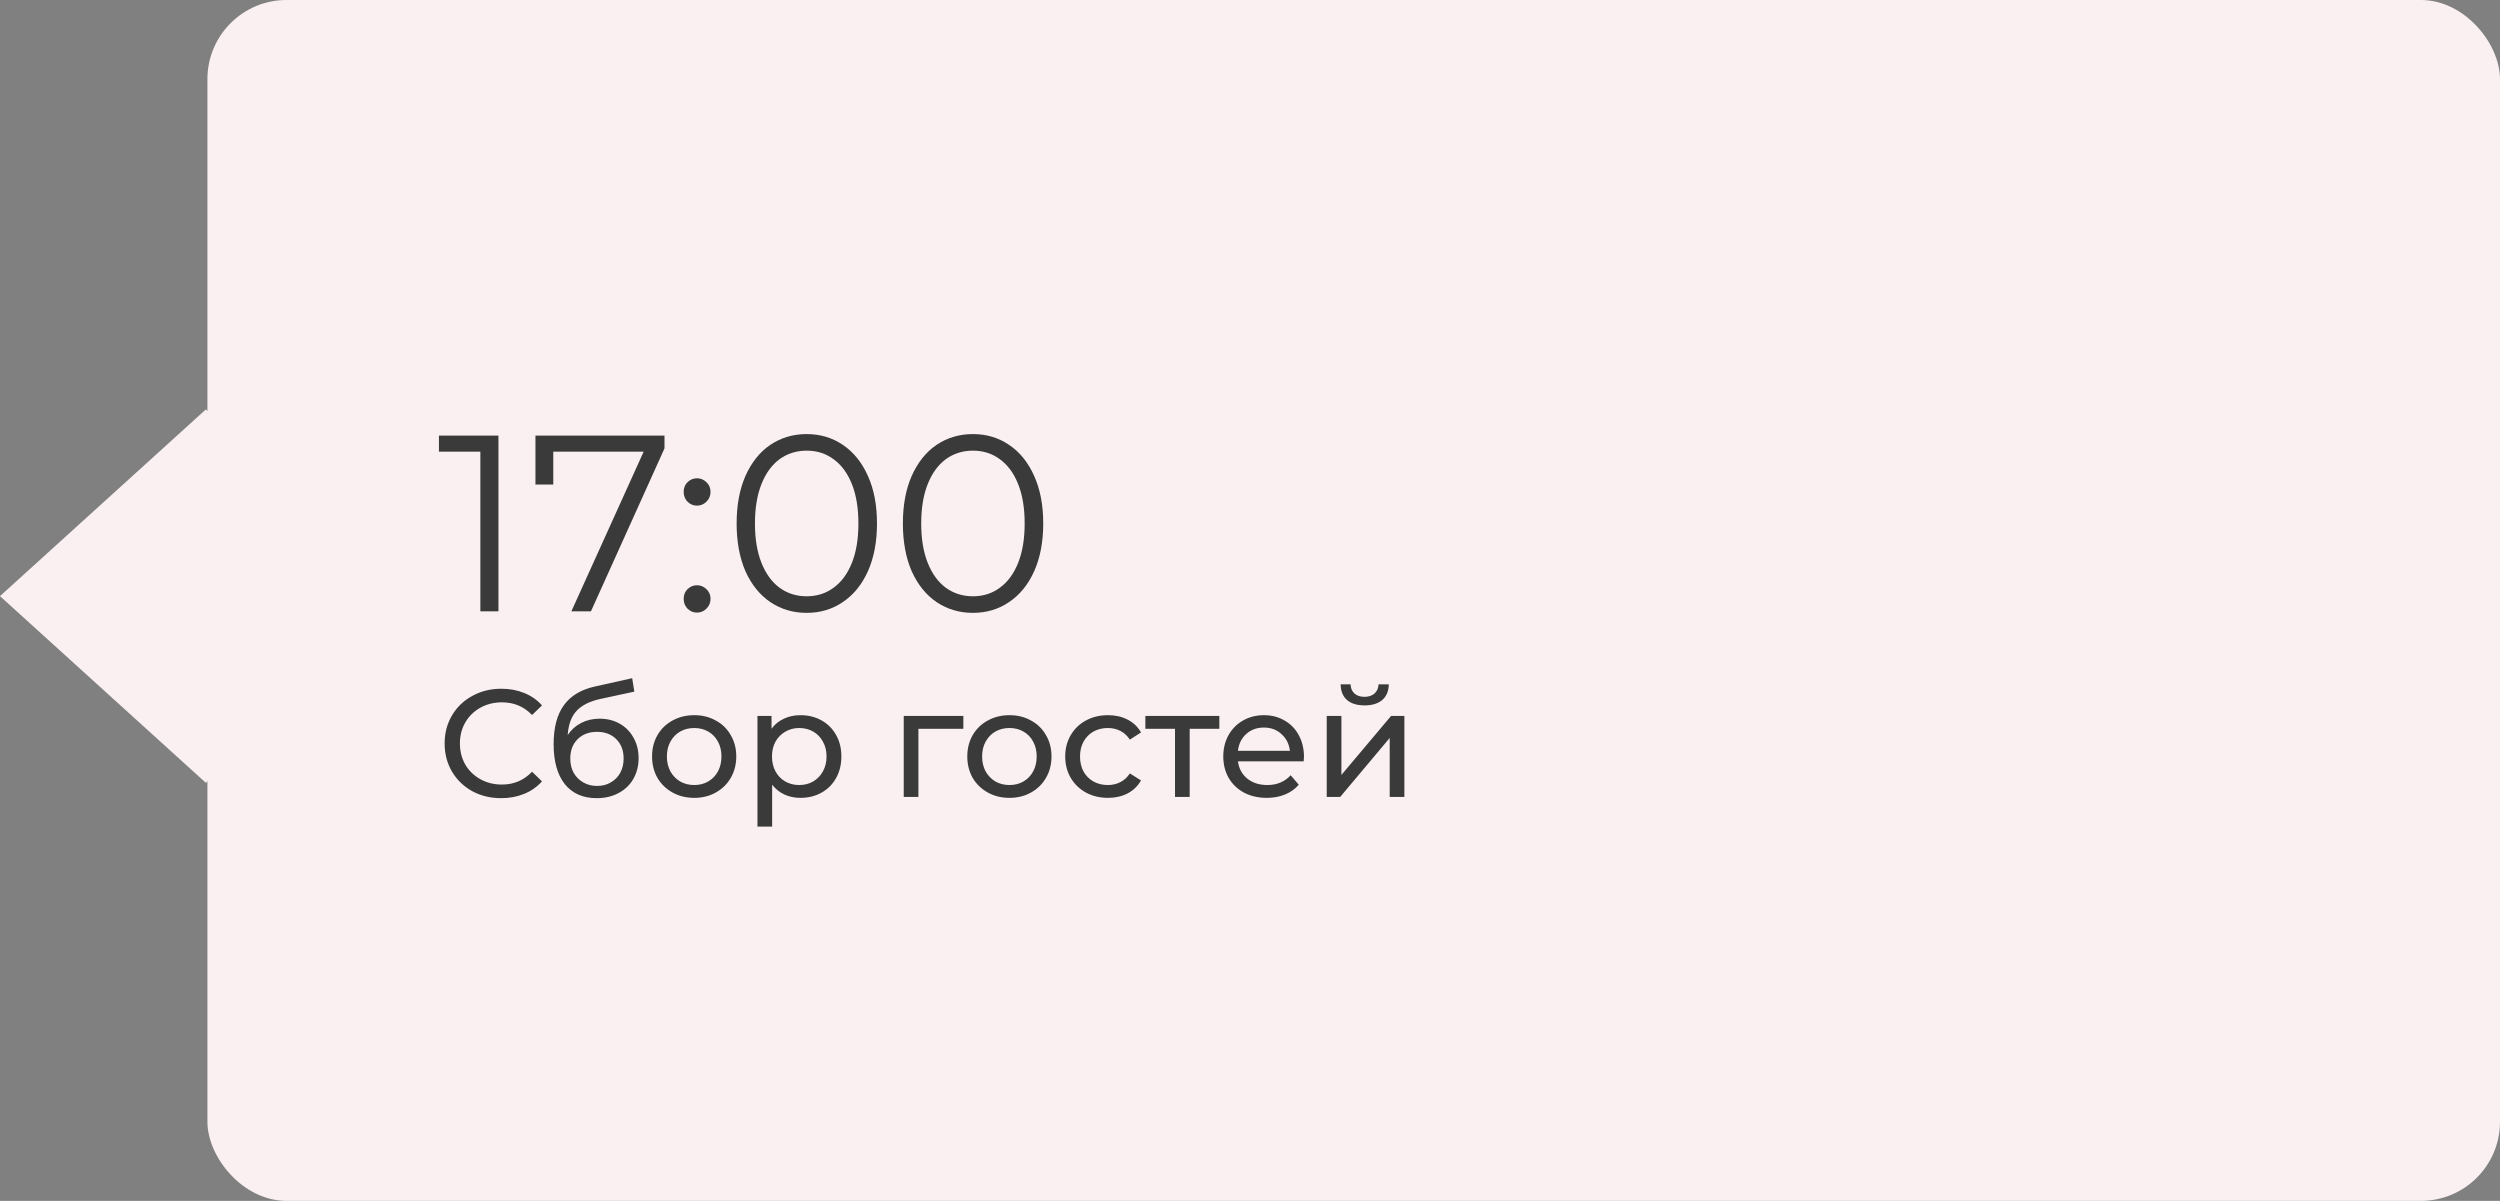 <?xml version="1.0" encoding="UTF-8"?> <svg xmlns="http://www.w3.org/2000/svg" width="229" height="110" viewBox="0 0 229 110" fill="none"><rect x="0" y="0" width="229" height="110" fill="#808080" stroke="none"/> <rect x="19" width="210" height="110" rx="7.247" fill="#FAF0F1"></rect> <rect width="25.448" height="25.448" transform="matrix(0.741 0.672 -0.741 0.672 18.855 37.505)" fill="#FAF0F1"></rect> <path d="M45.658 39.9V56H44.002V41.372H40.207V39.9H45.658ZM60.868 39.9V41.073L54.13 56H52.336L58.959 41.372H50.679V44.385H49.047V39.9H60.868ZM63.843 46.317C63.506 46.317 63.215 46.194 62.969 45.949C62.739 45.704 62.624 45.405 62.624 45.052C62.624 44.699 62.739 44.408 62.969 44.178C63.215 43.933 63.506 43.81 63.843 43.81C64.181 43.81 64.472 43.933 64.717 44.178C64.963 44.408 65.085 44.699 65.085 45.052C65.085 45.405 64.963 45.704 64.717 45.949C64.472 46.194 64.181 46.317 63.843 46.317ZM63.843 56.115C63.506 56.115 63.215 55.992 62.969 55.747C62.739 55.502 62.624 55.203 62.624 54.85C62.624 54.497 62.739 54.206 62.969 53.976C63.215 53.731 63.506 53.608 63.843 53.608C64.181 53.608 64.472 53.731 64.717 53.976C64.963 54.206 65.085 54.497 65.085 54.85C65.085 55.203 64.963 55.502 64.717 55.747C64.472 55.992 64.181 56.115 63.843 56.115ZM73.892 56.138C72.65 56.138 71.539 55.808 70.557 55.149C69.591 54.49 68.832 53.547 68.28 52.32C67.744 51.078 67.475 49.621 67.475 47.95C67.475 46.279 67.744 44.83 68.28 43.603C68.832 42.361 69.591 41.41 70.557 40.751C71.539 40.092 72.65 39.762 73.892 39.762C75.134 39.762 76.238 40.092 77.204 40.751C78.186 41.41 78.952 42.361 79.504 43.603C80.056 44.83 80.332 46.279 80.332 47.95C80.332 49.621 80.056 51.078 79.504 52.32C78.952 53.547 78.186 54.49 77.204 55.149C76.238 55.808 75.134 56.138 73.892 56.138ZM73.892 54.62C74.828 54.62 75.648 54.359 76.353 53.838C77.074 53.317 77.634 52.558 78.032 51.561C78.431 50.564 78.63 49.361 78.63 47.95C78.63 46.539 78.431 45.336 78.032 44.339C77.634 43.342 77.074 42.583 76.353 42.062C75.648 41.541 74.828 41.28 73.892 41.28C72.957 41.28 72.129 41.541 71.408 42.062C70.703 42.583 70.151 43.342 69.752 44.339C69.354 45.336 69.154 46.539 69.154 47.95C69.154 49.361 69.354 50.564 69.752 51.561C70.151 52.558 70.703 53.317 71.408 53.838C72.129 54.359 72.957 54.62 73.892 54.62ZM89.121 56.138C87.879 56.138 86.767 55.808 85.786 55.149C84.82 54.49 84.061 53.547 83.509 52.32C82.972 51.078 82.704 49.621 82.704 47.95C82.704 46.279 82.972 44.83 83.509 43.603C84.061 42.361 84.82 41.41 85.786 40.751C86.767 40.092 87.879 39.762 89.121 39.762C90.363 39.762 91.467 40.092 92.433 40.751C93.414 41.41 94.181 42.361 94.733 43.603C95.285 44.83 95.561 46.279 95.561 47.95C95.561 49.621 95.285 51.078 94.733 52.32C94.181 53.547 93.414 54.49 92.433 55.149C91.467 55.808 90.363 56.138 89.121 56.138ZM89.121 54.62C90.056 54.62 90.876 54.359 91.582 53.838C92.302 53.317 92.862 52.558 93.261 51.561C93.659 50.564 93.859 49.361 93.859 47.95C93.859 46.539 93.659 45.336 93.261 44.339C92.862 43.342 92.302 42.583 91.582 42.062C90.876 41.541 90.056 41.28 89.121 41.28C88.186 41.28 87.358 41.541 86.637 42.062C85.931 42.583 85.379 43.342 84.981 44.339C84.582 45.336 84.383 46.539 84.383 47.95C84.383 49.361 84.582 50.564 84.981 51.561C85.379 52.558 85.931 53.317 86.637 53.838C87.358 54.359 88.186 54.62 89.121 54.62ZM45.908 73.112C44.928 73.112 44.041 72.897 43.248 72.468C42.464 72.029 41.848 71.432 41.4 70.676C40.952 69.911 40.728 69.052 40.728 68.1C40.728 67.148 40.952 66.294 41.4 65.538C41.848 64.773 42.469 64.175 43.262 63.746C44.055 63.307 44.942 63.088 45.922 63.088C46.687 63.088 47.387 63.219 48.022 63.48C48.657 63.732 49.198 64.11 49.646 64.614L48.736 65.496C47.999 64.721 47.079 64.334 45.978 64.334C45.25 64.334 44.592 64.497 44.004 64.824C43.416 65.151 42.954 65.603 42.618 66.182C42.291 66.751 42.128 67.391 42.128 68.1C42.128 68.809 42.291 69.453 42.618 70.032C42.954 70.601 43.416 71.049 44.004 71.376C44.592 71.703 45.25 71.866 45.978 71.866C47.07 71.866 47.989 71.474 48.736 70.69L49.646 71.572C49.198 72.076 48.652 72.459 48.008 72.72C47.373 72.981 46.673 73.112 45.908 73.112ZM54.926 65.832C55.616 65.832 56.232 65.986 56.774 66.294C57.315 66.602 57.735 67.031 58.034 67.582C58.342 68.123 58.496 68.744 58.496 69.444C58.496 70.163 58.332 70.802 58.006 71.362C57.688 71.913 57.236 72.342 56.648 72.65C56.069 72.958 55.406 73.112 54.66 73.112C53.4 73.112 52.424 72.683 51.734 71.824C51.052 70.956 50.712 69.738 50.712 68.17C50.712 66.649 51.024 65.459 51.65 64.6C52.275 63.732 53.232 63.158 54.52 62.878L57.908 62.122L58.104 63.354L54.982 64.026C54.011 64.241 53.288 64.605 52.812 65.118C52.336 65.631 52.065 66.369 52 67.33C52.317 66.854 52.728 66.485 53.232 66.224C53.736 65.963 54.3 65.832 54.926 65.832ZM54.688 71.992C55.164 71.992 55.584 71.885 55.948 71.67C56.321 71.455 56.61 71.161 56.816 70.788C57.021 70.405 57.124 69.971 57.124 69.486C57.124 68.749 56.9 68.156 56.452 67.708C56.004 67.26 55.416 67.036 54.688 67.036C53.96 67.036 53.367 67.26 52.91 67.708C52.462 68.156 52.238 68.749 52.238 69.486C52.238 69.971 52.34 70.405 52.546 70.788C52.76 71.161 53.054 71.455 53.428 71.67C53.801 71.885 54.221 71.992 54.688 71.992ZM63.593 73.084C62.856 73.084 62.193 72.921 61.605 72.594C61.017 72.267 60.555 71.819 60.219 71.25C59.893 70.671 59.729 70.018 59.729 69.29C59.729 68.562 59.893 67.913 60.219 67.344C60.555 66.765 61.017 66.317 61.605 66C62.193 65.673 62.856 65.51 63.593 65.51C64.331 65.51 64.989 65.673 65.567 66C66.155 66.317 66.613 66.765 66.939 67.344C67.275 67.913 67.443 68.562 67.443 69.29C67.443 70.018 67.275 70.671 66.939 71.25C66.613 71.819 66.155 72.267 65.567 72.594C64.989 72.921 64.331 73.084 63.593 73.084ZM63.593 71.908C64.069 71.908 64.494 71.801 64.867 71.586C65.25 71.362 65.549 71.054 65.763 70.662C65.978 70.261 66.085 69.803 66.085 69.29C66.085 68.777 65.978 68.324 65.763 67.932C65.549 67.531 65.25 67.223 64.867 67.008C64.494 66.793 64.069 66.686 63.593 66.686C63.117 66.686 62.688 66.793 62.305 67.008C61.932 67.223 61.633 67.531 61.409 67.932C61.195 68.324 61.087 68.777 61.087 69.29C61.087 69.803 61.195 70.261 61.409 70.662C61.633 71.054 61.932 71.362 62.305 71.586C62.688 71.801 63.117 71.908 63.593 71.908ZM73.318 65.51C74.037 65.51 74.681 65.669 75.25 65.986C75.819 66.303 76.263 66.747 76.58 67.316C76.907 67.885 77.07 68.543 77.07 69.29C77.07 70.037 76.907 70.699 76.58 71.278C76.263 71.847 75.819 72.291 75.25 72.608C74.681 72.925 74.037 73.084 73.318 73.084C72.786 73.084 72.296 72.981 71.848 72.776C71.409 72.571 71.036 72.272 70.728 71.88V75.716H69.384V65.58H70.672V66.756C70.971 66.345 71.349 66.037 71.806 65.832C72.263 65.617 72.767 65.51 73.318 65.51ZM73.206 71.908C73.682 71.908 74.107 71.801 74.48 71.586C74.863 71.362 75.161 71.054 75.376 70.662C75.6 70.261 75.712 69.803 75.712 69.29C75.712 68.777 75.6 68.324 75.376 67.932C75.161 67.531 74.863 67.223 74.48 67.008C74.107 66.793 73.682 66.686 73.206 66.686C72.739 66.686 72.315 66.798 71.932 67.022C71.559 67.237 71.26 67.54 71.036 67.932C70.821 68.324 70.714 68.777 70.714 69.29C70.714 69.803 70.821 70.261 71.036 70.662C71.251 71.054 71.549 71.362 71.932 71.586C72.315 71.801 72.739 71.908 73.206 71.908ZM88.243 66.756H84.126V73H82.782V65.58H88.243V66.756ZM92.468 73.084C91.731 73.084 91.068 72.921 90.48 72.594C89.892 72.267 89.43 71.819 89.094 71.25C88.768 70.671 88.604 70.018 88.604 69.29C88.604 68.562 88.768 67.913 89.094 67.344C89.43 66.765 89.892 66.317 90.48 66C91.068 65.673 91.731 65.51 92.468 65.51C93.206 65.51 93.864 65.673 94.442 66C95.03 66.317 95.488 66.765 95.814 67.344C96.15 67.913 96.318 68.562 96.318 69.29C96.318 70.018 96.15 70.671 95.814 71.25C95.488 71.819 95.03 72.267 94.442 72.594C93.864 72.921 93.206 73.084 92.468 73.084ZM92.468 71.908C92.944 71.908 93.369 71.801 93.742 71.586C94.125 71.362 94.424 71.054 94.638 70.662C94.853 70.261 94.96 69.803 94.96 69.29C94.96 68.777 94.853 68.324 94.638 67.932C94.424 67.531 94.125 67.223 93.742 67.008C93.369 66.793 92.944 66.686 92.468 66.686C91.992 66.686 91.563 66.793 91.18 67.008C90.807 67.223 90.508 67.531 90.284 67.932C90.07 68.324 89.962 68.777 89.962 69.29C89.962 69.803 90.07 70.261 90.284 70.662C90.508 71.054 90.807 71.362 91.18 71.586C91.563 71.801 91.992 71.908 92.468 71.908ZM101.493 73.084C100.737 73.084 100.06 72.921 99.463 72.594C98.875 72.267 98.413 71.819 98.077 71.25C97.741 70.671 97.573 70.018 97.573 69.29C97.573 68.562 97.741 67.913 98.077 67.344C98.413 66.765 98.875 66.317 99.463 66C100.06 65.673 100.737 65.51 101.493 65.51C102.165 65.51 102.762 65.645 103.285 65.916C103.817 66.187 104.228 66.579 104.517 67.092L103.495 67.75C103.262 67.395 102.972 67.129 102.627 66.952C102.282 66.775 101.899 66.686 101.479 66.686C100.994 66.686 100.555 66.793 100.163 67.008C99.78 67.223 99.477 67.531 99.253 67.932C99.038 68.324 98.931 68.777 98.931 69.29C98.931 69.813 99.038 70.275 99.253 70.676C99.477 71.068 99.78 71.371 100.163 71.586C100.555 71.801 100.994 71.908 101.479 71.908C101.899 71.908 102.282 71.819 102.627 71.642C102.972 71.465 103.262 71.199 103.495 70.844L104.517 71.488C104.228 72.001 103.817 72.398 103.285 72.678C102.762 72.949 102.165 73.084 101.493 73.084ZM111.691 66.756H108.975V73H107.631V66.756H104.915V65.58H111.691V66.756ZM119.444 69.332C119.444 69.435 119.434 69.57 119.416 69.738H113.396C113.48 70.391 113.764 70.919 114.25 71.32C114.744 71.712 115.356 71.908 116.084 71.908C116.97 71.908 117.684 71.609 118.226 71.012L118.968 71.88C118.632 72.272 118.212 72.571 117.708 72.776C117.213 72.981 116.658 73.084 116.042 73.084C115.258 73.084 114.562 72.925 113.956 72.608C113.349 72.281 112.878 71.829 112.542 71.25C112.215 70.671 112.052 70.018 112.052 69.29C112.052 68.571 112.21 67.923 112.528 67.344C112.854 66.765 113.298 66.317 113.858 66C114.427 65.673 115.066 65.51 115.776 65.51C116.485 65.51 117.115 65.673 117.666 66C118.226 66.317 118.66 66.765 118.968 67.344C119.285 67.923 119.444 68.585 119.444 69.332ZM115.776 66.644C115.132 66.644 114.59 66.84 114.152 67.232C113.722 67.624 113.47 68.137 113.396 68.772H118.156C118.081 68.147 117.824 67.638 117.386 67.246C116.956 66.845 116.42 66.644 115.776 66.644ZM121.529 65.58H122.873V70.984L127.423 65.58H128.641V73H127.297V67.596L122.761 73H121.529V65.58ZM125.001 64.614C124.31 64.614 123.773 64.451 123.391 64.124C123.008 63.788 122.812 63.307 122.803 62.682H123.713C123.722 63.027 123.839 63.307 124.063 63.522C124.296 63.727 124.604 63.83 124.987 63.83C125.369 63.83 125.677 63.727 125.911 63.522C126.144 63.307 126.265 63.027 126.275 62.682H127.213C127.203 63.307 127.003 63.788 126.611 64.124C126.219 64.451 125.682 64.614 125.001 64.614Z" fill="#3A3A3A"></path> </svg> 